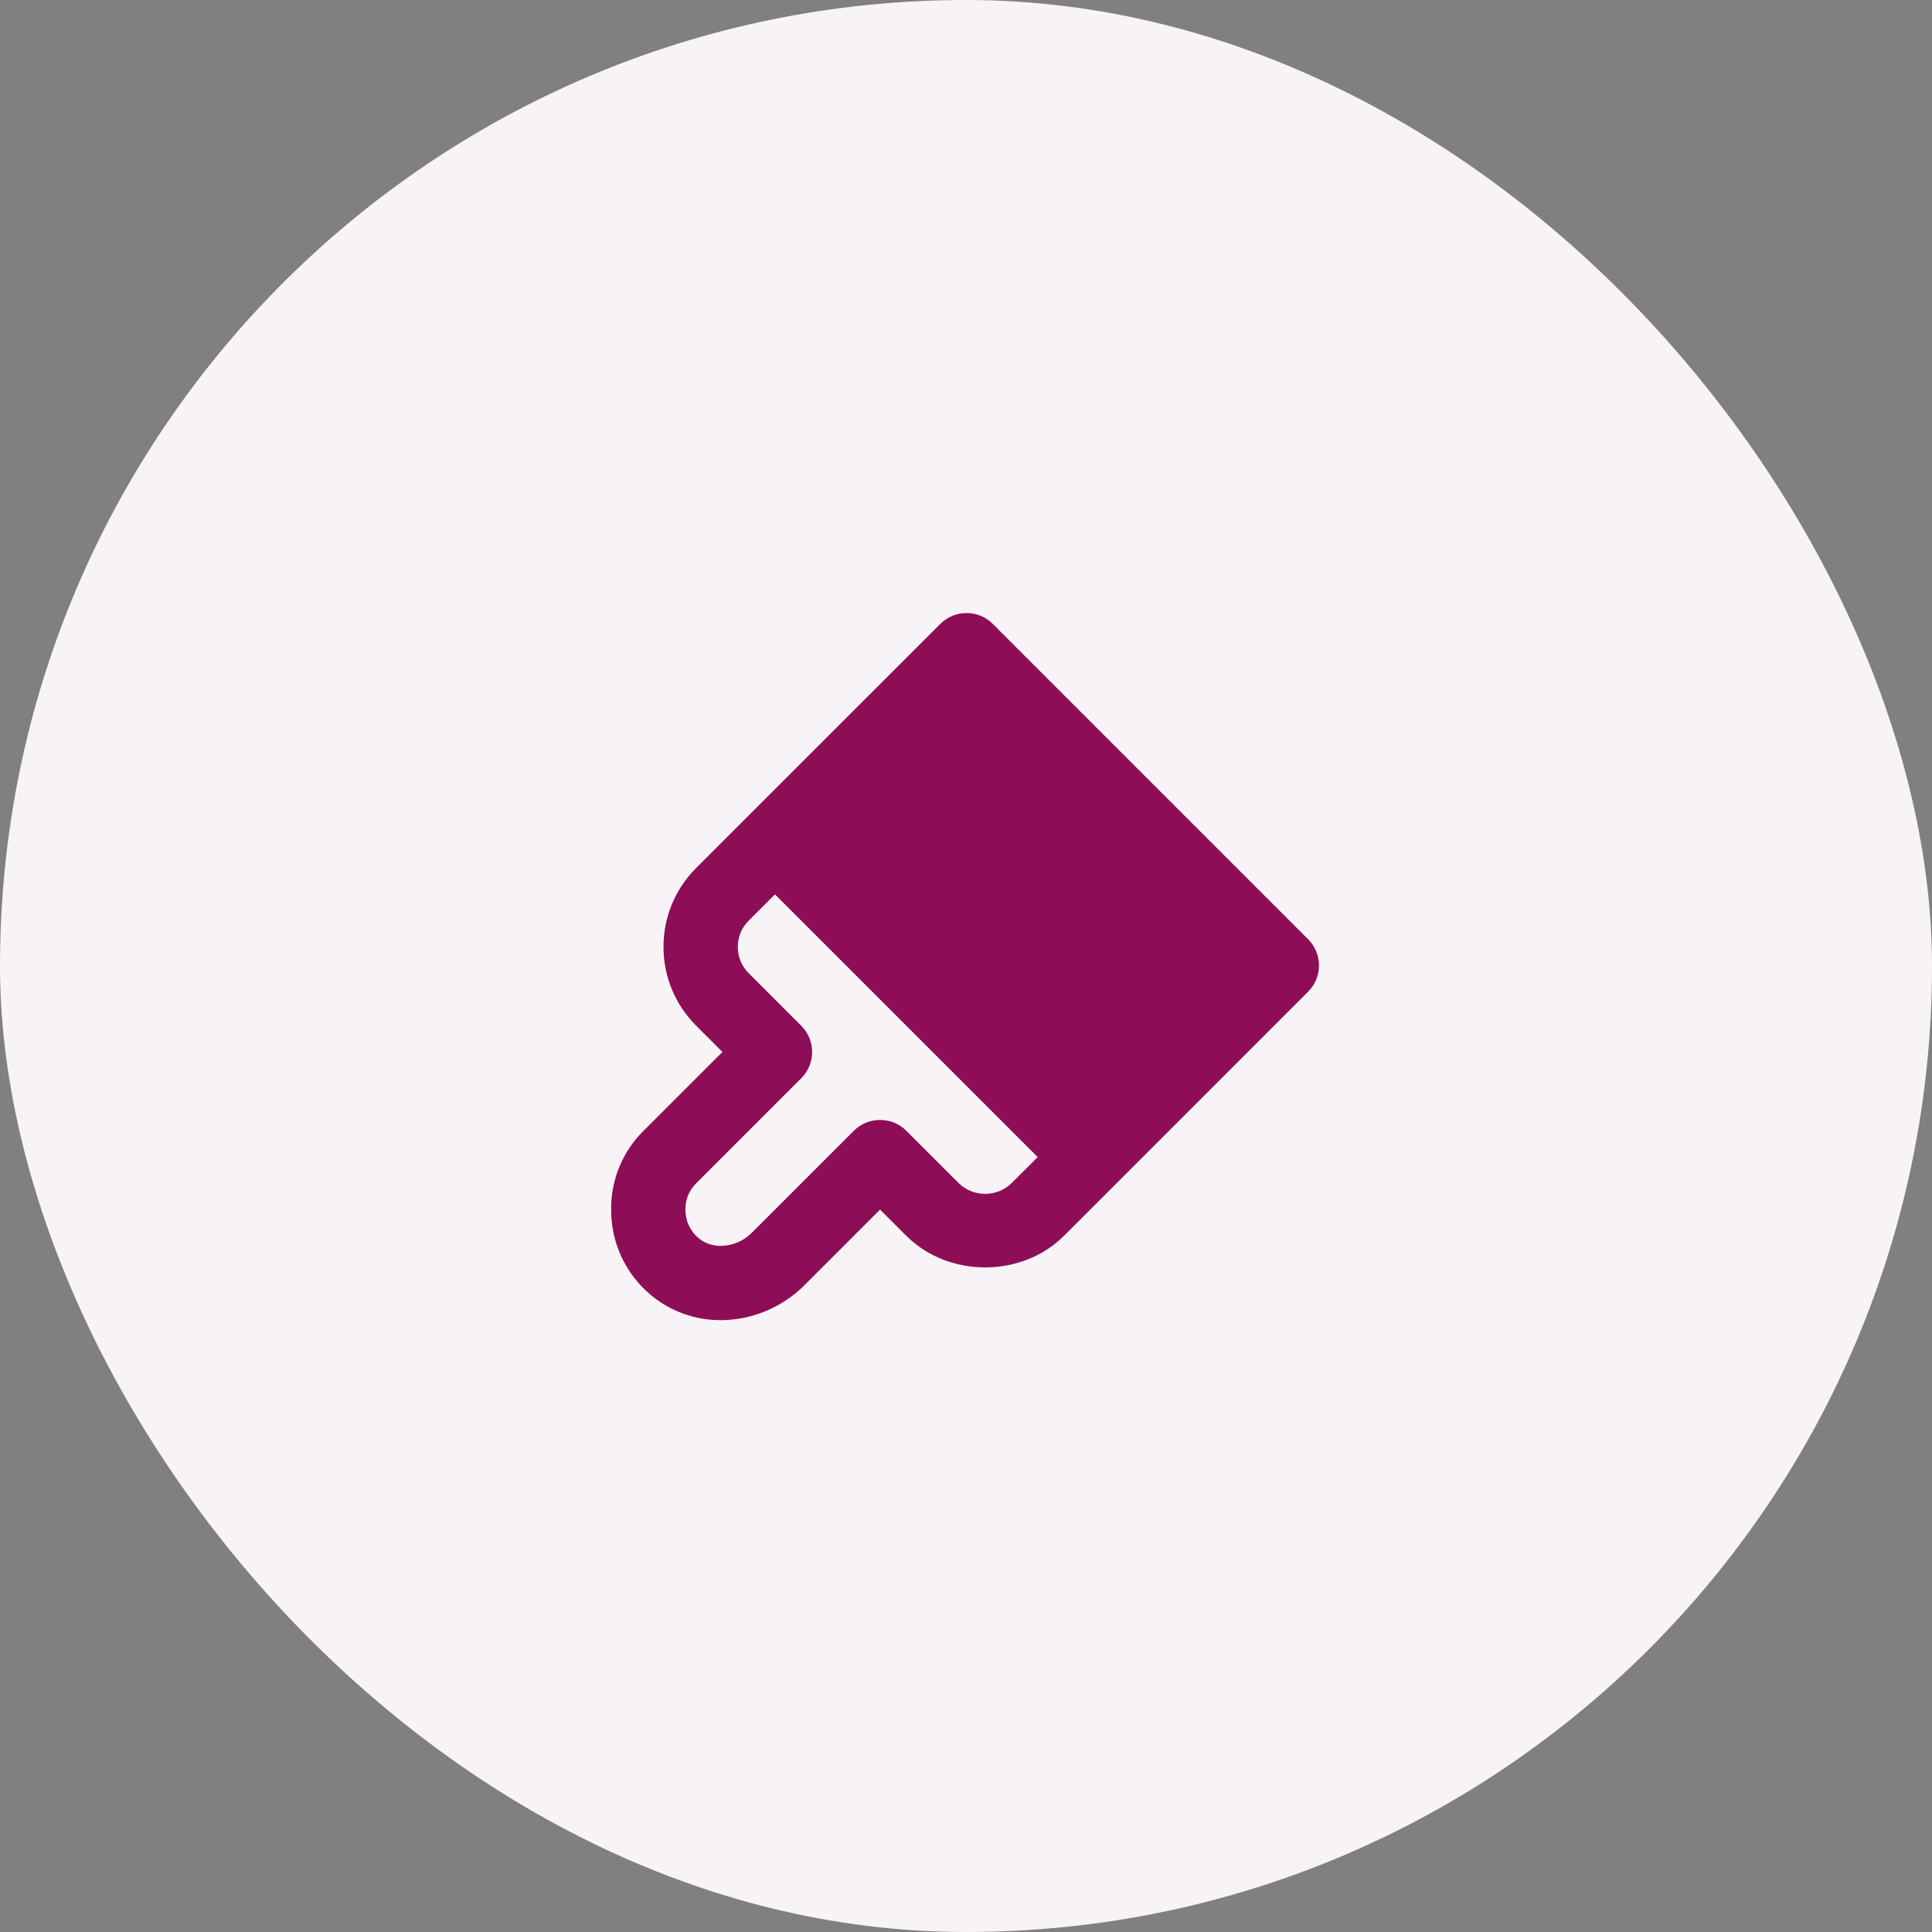<svg xmlns="http://www.w3.org/2000/svg" width="52" height="52" viewBox="0 0 52 52" fill="none"><rect x="0" y="0" width="52" height="52" fill="#808080" stroke="none"/><rect width="52" height="52" rx="26" fill="#F8F3F6"></rect><path d="M35.207 25.278L33.172 23.243L31.757 21.828L26.722 16.793C26.63 16.7 26.519 16.626 26.398 16.576C26.277 16.526 26.147 16.5 26.015 16.5C25.884 16.5 25.754 16.526 25.633 16.576C25.511 16.626 25.401 16.7 25.308 16.793L20.151 21.949L18.736 23.363C18.457 23.641 18.236 23.972 18.085 24.336C17.934 24.7 17.857 25.091 17.858 25.485C17.858 26.287 18.171 27.041 18.737 27.606L19.444 28.313L17.322 30.435C17.043 30.71 16.822 31.038 16.672 31.4C16.522 31.762 16.446 32.151 16.449 32.543C16.445 32.982 16.538 33.417 16.721 33.816C16.905 34.216 17.175 34.569 17.512 34.851C18.041 35.294 18.709 35.535 19.398 35.532C20.232 35.532 21.052 35.191 21.648 34.595L23.687 32.556L24.394 33.262C25.527 34.395 27.501 34.396 28.636 33.263L29.344 32.556L29.913 31.987L30.051 31.849L35.207 26.692C35.3 26.599 35.374 26.489 35.424 26.368C35.475 26.246 35.501 26.116 35.501 25.985C35.501 25.854 35.475 25.724 35.424 25.602C35.374 25.481 35.3 25.371 35.207 25.278ZM27.93 31.143L27.222 31.849C27.032 32.031 26.779 32.133 26.515 32.133C26.252 32.133 25.998 32.031 25.808 31.849L24.394 30.436C24.302 30.343 24.191 30.269 24.07 30.219C23.949 30.169 23.819 30.143 23.687 30.143C23.556 30.143 23.426 30.169 23.305 30.219C23.183 30.269 23.073 30.343 22.98 30.436L20.234 33.181C20.013 33.404 19.713 33.53 19.398 33.533C19.182 33.536 18.971 33.463 18.803 33.325C18.689 33.23 18.598 33.11 18.536 32.975C18.475 32.839 18.445 32.692 18.449 32.543C18.448 32.414 18.473 32.287 18.522 32.168C18.572 32.049 18.644 31.941 18.736 31.851L21.565 29.022C21.658 28.929 21.732 28.819 21.782 28.698C21.833 28.576 21.859 28.446 21.859 28.315C21.859 28.184 21.833 28.054 21.782 27.932C21.732 27.811 21.658 27.701 21.565 27.608L20.151 26.193C19.962 26.005 19.858 25.755 19.858 25.487C19.858 25.219 19.962 24.968 20.151 24.779L20.858 24.072L24.394 27.608L27.93 31.143Z" fill="#8D0E57"></path></svg>